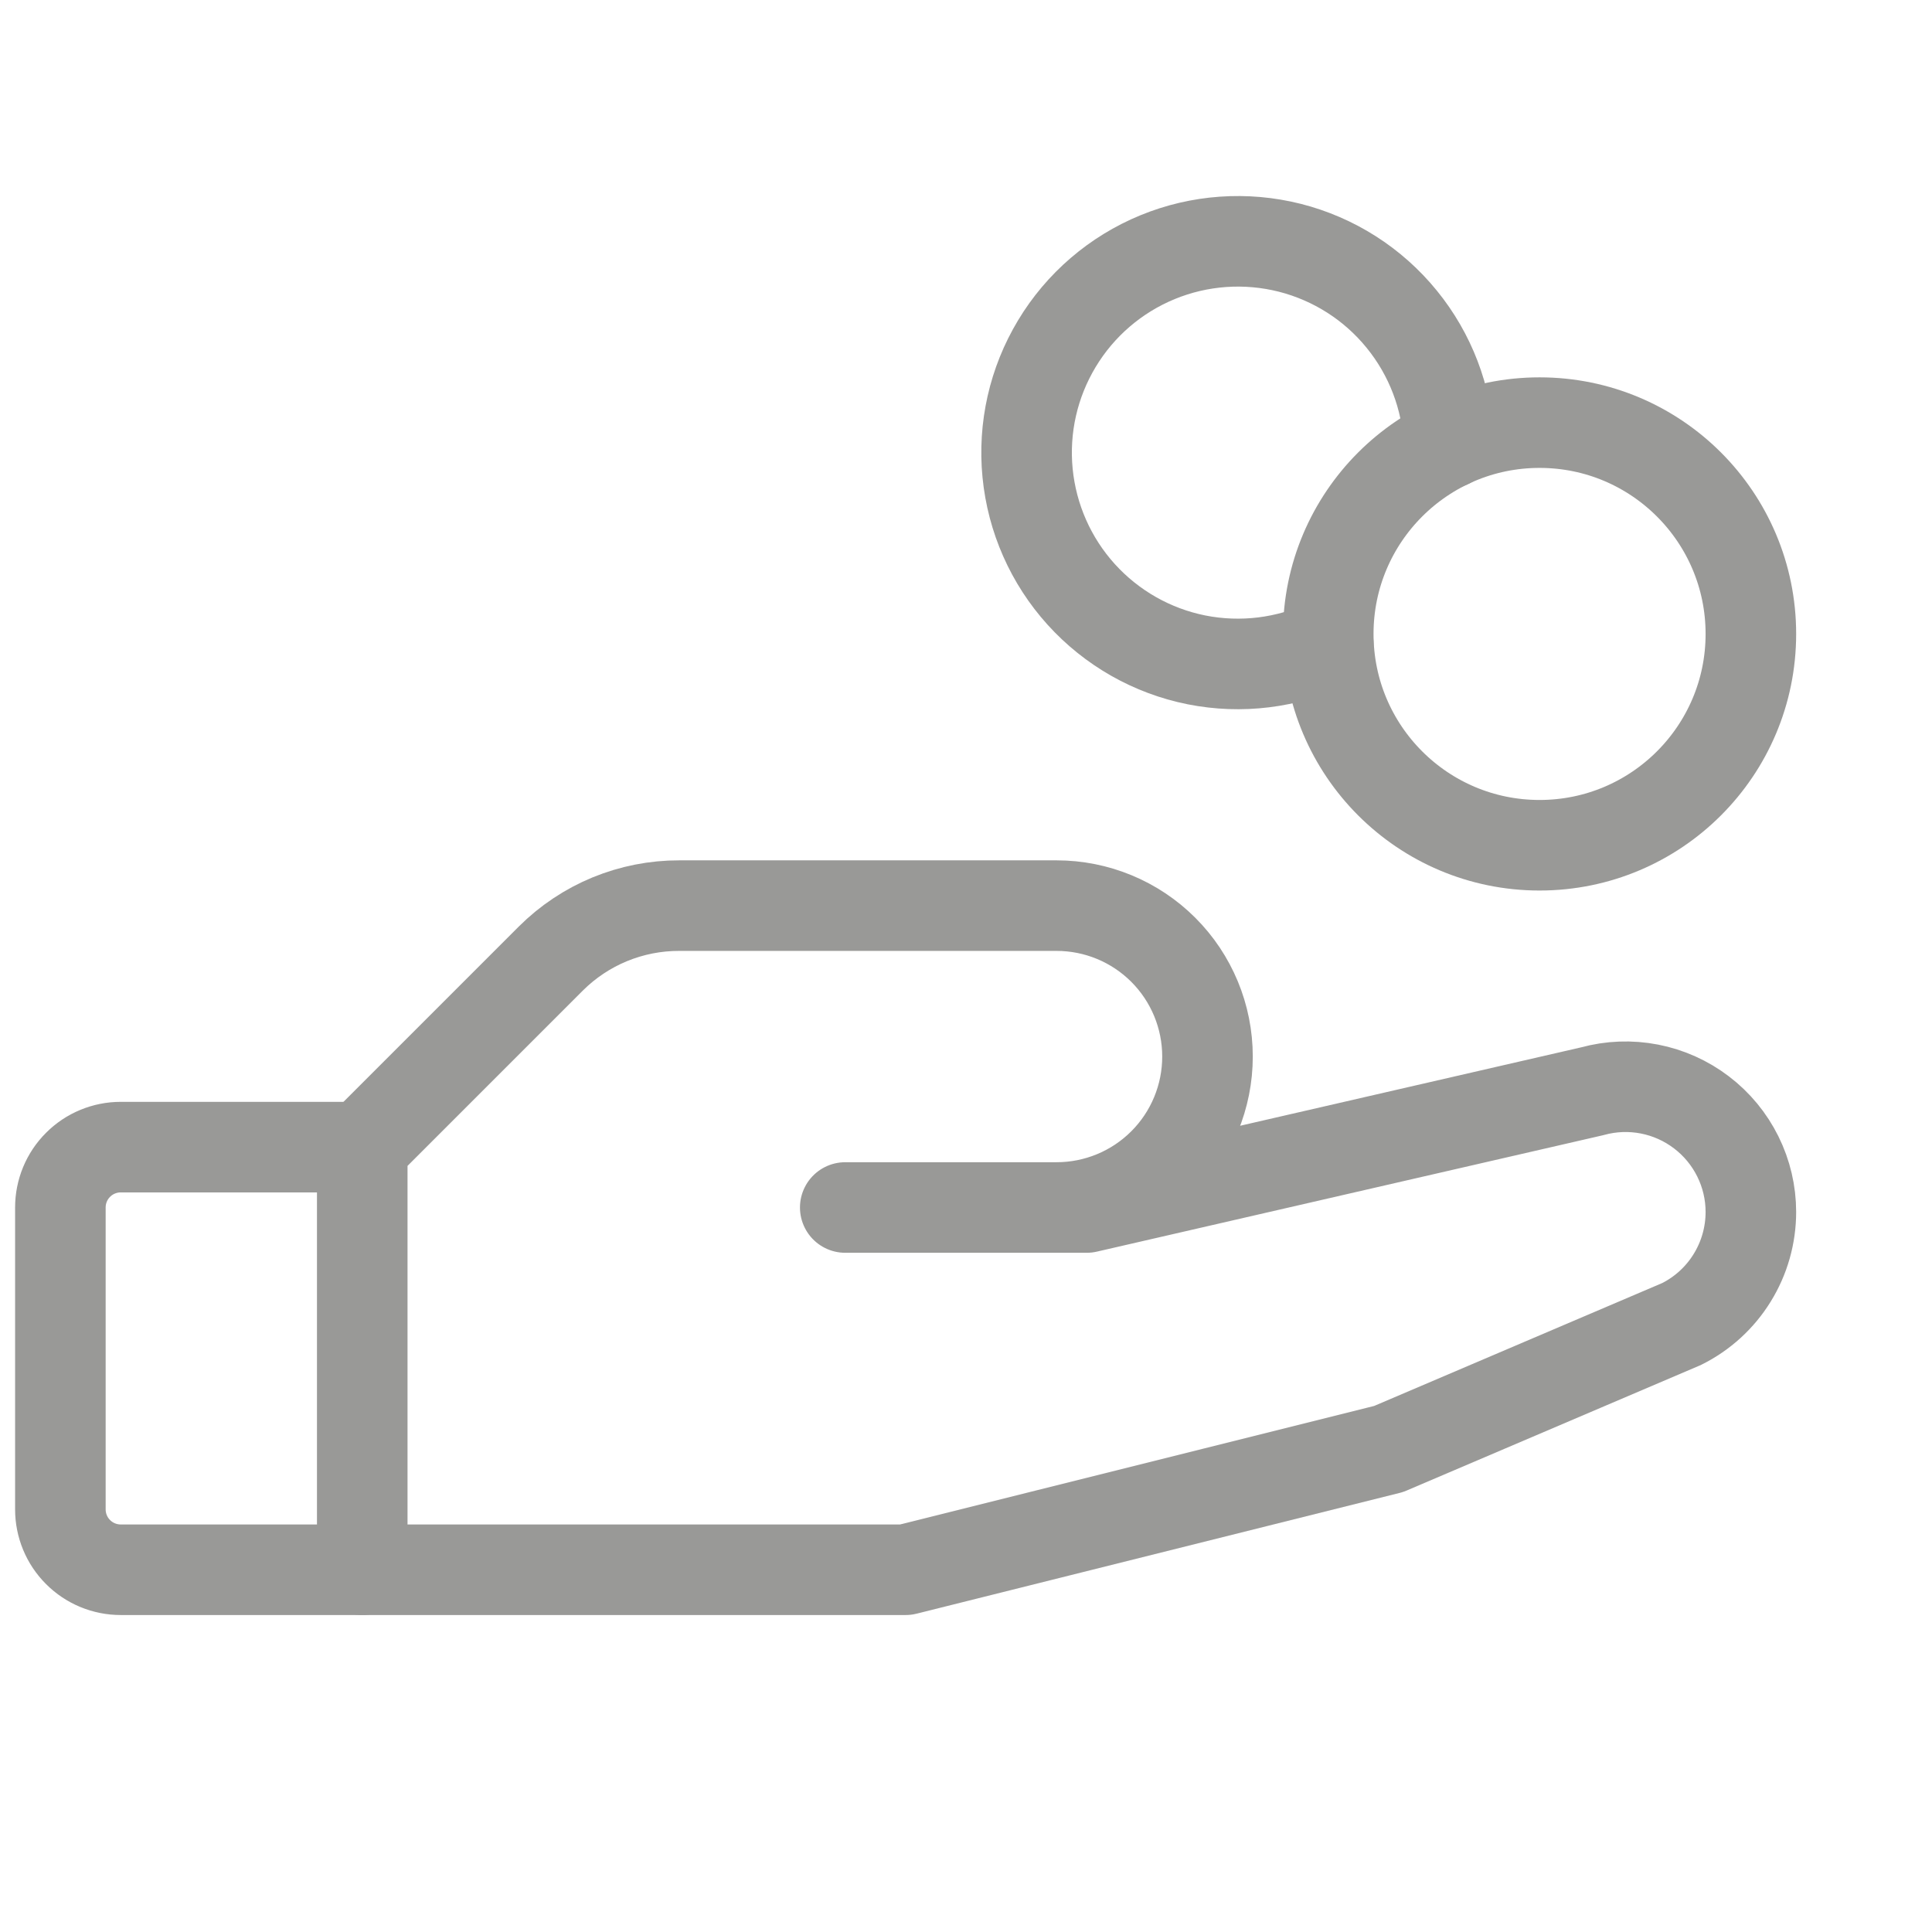 <svg width="32" height="32" viewBox="0 0 32 32" fill="none" xmlns="http://www.w3.org/2000/svg">
<g opacity="0.5">
<path d="M25.5 14C27.433 14 29 12.433 29 10.5C29 8.567 27.433 7 25.5 7C23.567 7 22 8.567 22 10.5C22 12.433 23.567 14 25.5 14Z" stroke="#343330" stroke-width="1.5" stroke-linecap="round" stroke-linejoin="round"/>
<path d="M6 26H2C1.735 26 1.48 25.895 1.293 25.707C1.105 25.52 1 25.265 1 25V20C1 19.735 1.105 19.48 1.293 19.293C1.48 19.105 1.735 19 2 19H6" stroke="#343330" stroke-width="1.5" stroke-linecap="round" stroke-linejoin="round"/>
<path d="M14 20H18L26.375 18.074C26.683 17.989 27.006 17.977 27.32 18.038C27.633 18.099 27.928 18.231 28.182 18.425C28.436 18.618 28.642 18.868 28.784 19.154C28.926 19.44 29 19.755 29 20.074C29 20.459 28.893 20.837 28.69 21.165C28.488 21.493 28.197 21.758 27.852 21.93L23 24L15 26H6V19L9.125 15.875C9.404 15.597 9.736 15.376 10.1 15.226C10.465 15.076 10.856 14.999 11.25 15H17.5C18.163 15 18.799 15.263 19.268 15.732C19.737 16.201 20 16.837 20 17.5C20 18.163 19.737 18.799 19.268 19.268C18.799 19.737 18.163 20 17.5 20H14Z" stroke="#343330" stroke-width="1.5" stroke-linecap="round" stroke-linejoin="round"/>
<path d="M22 10.661C21.321 10.982 20.556 11.076 19.819 10.93C19.082 10.783 18.412 10.402 17.908 9.845C17.404 9.288 17.093 8.583 17.02 7.835C16.947 7.087 17.117 6.336 17.505 5.692C17.892 5.048 18.477 4.546 19.172 4.26C19.867 3.974 20.635 3.92 21.364 4.104C22.092 4.289 22.742 4.703 23.216 5.286C23.691 5.868 23.966 6.588 24 7.339" stroke="#343330" stroke-width="1.5" stroke-linecap="round" stroke-linejoin="round"/>
</g>
</svg>
